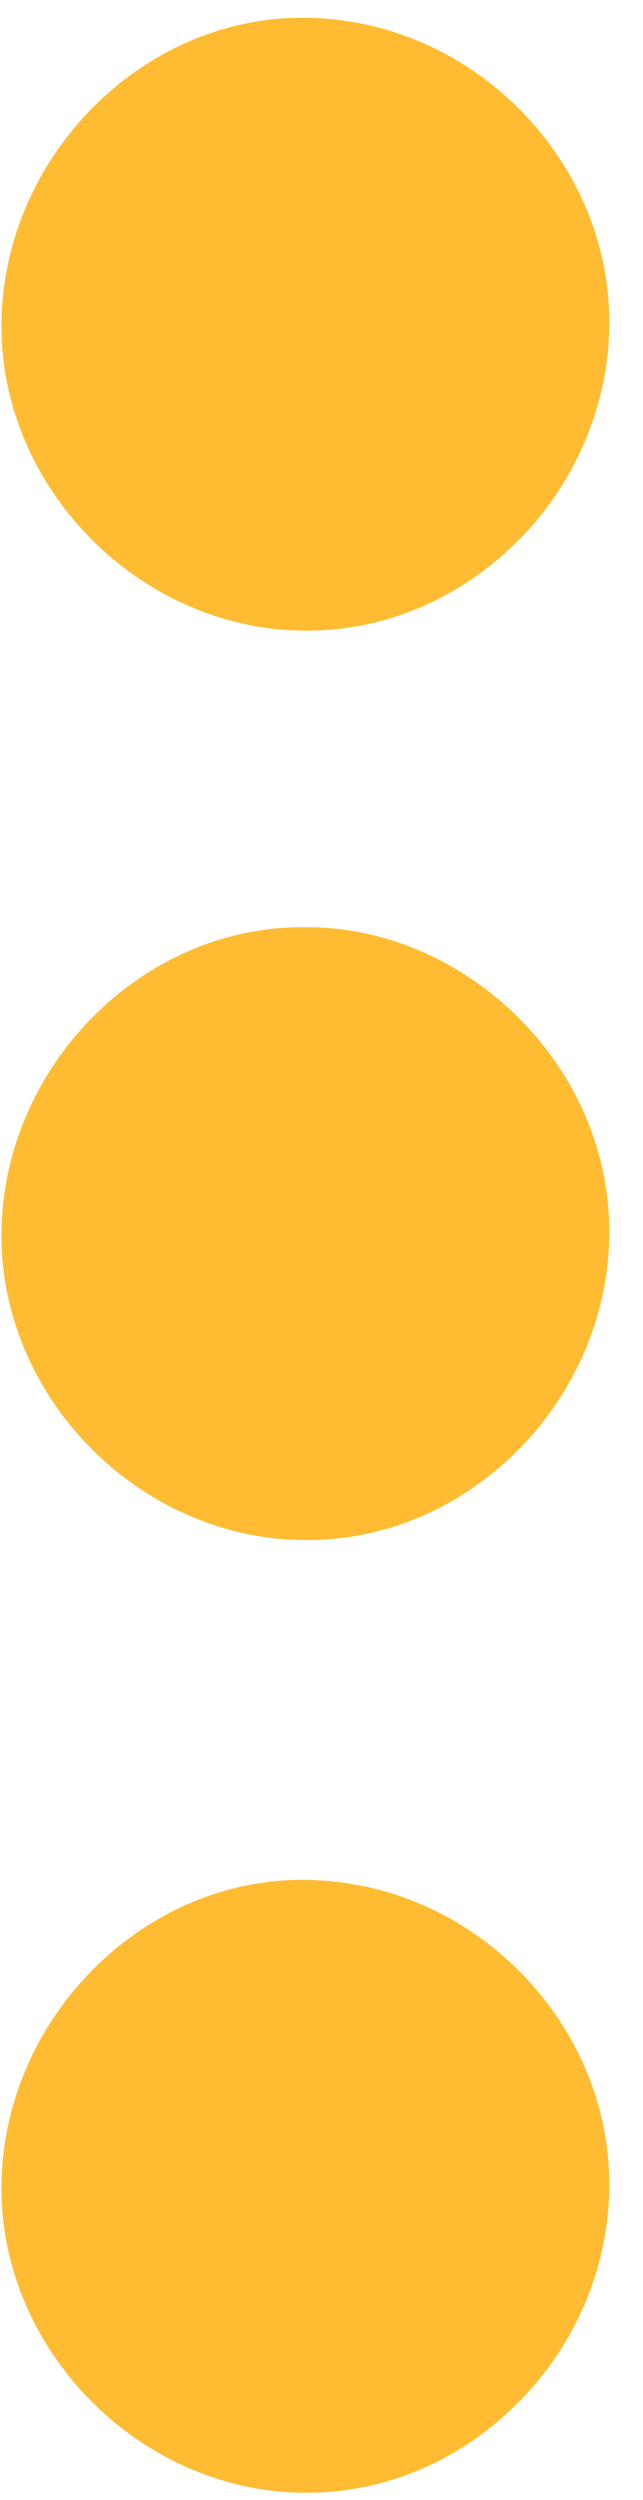 <svg width="17" height="66" viewBox="0 0 17 66" fill="none" xmlns="http://www.w3.org/2000/svg">
<path d="M15.679 8.559C15.659 12.769 12.099 16.309 7.969 16.219C3.849 16.139 0.439 12.659 0.469 8.559C0.499 4.419 3.929 0.909 7.969 0.889C12.169 0.889 15.689 4.389 15.679 8.559Z" fill="#FFBC32"/>
<path d="M8.119 16.649C8.069 16.649 8.009 16.649 7.959 16.649C3.639 16.569 0.009 12.859 0.039 8.559C0.069 4.189 3.699 0.479 7.969 0.469H7.989C10.139 0.469 12.179 1.329 13.729 2.879C15.269 4.429 16.119 6.439 16.109 8.559C16.099 10.709 15.189 12.829 13.609 14.359C12.089 15.839 10.149 16.649 8.119 16.649ZM7.989 1.319H7.979C4.169 1.329 0.929 4.649 0.899 8.559C0.869 12.399 4.109 15.719 7.979 15.789C9.819 15.829 11.619 15.099 13.019 13.749C14.429 12.369 15.249 10.479 15.259 8.559C15.259 6.669 14.509 4.869 13.129 3.479C11.739 2.089 9.909 1.319 7.999 1.319H7.989Z" fill="#FFBC32"/>
<path d="M15.679 32.559C15.659 36.769 12.099 40.309 7.969 40.219C3.849 40.139 0.439 36.659 0.469 32.559C0.499 28.419 3.929 24.909 7.969 24.889C12.169 24.889 15.689 28.389 15.679 32.559Z" fill="#FFBC32"/>
<path d="M8.119 40.659C8.069 40.659 8.019 40.659 7.959 40.659C3.639 40.579 0.009 36.869 0.039 32.569C0.069 28.199 3.699 24.489 7.969 24.479C10.099 24.439 12.169 25.329 13.729 26.889C15.269 28.439 16.119 30.449 16.109 32.569C16.099 34.719 15.189 36.829 13.609 38.369C12.089 39.849 10.149 40.659 8.119 40.659ZM7.989 25.329H7.979C4.169 25.339 0.929 28.659 0.899 32.569C0.869 36.409 4.109 39.729 7.979 39.799C9.839 39.849 11.619 39.109 13.019 37.759C14.429 36.379 15.249 34.489 15.259 32.569C15.259 30.679 14.509 28.879 13.129 27.489C11.739 26.099 9.909 25.329 7.999 25.329H7.989Z" fill="#FFBC32"/>
<path d="M15.679 57.719C15.659 61.929 12.099 65.469 7.969 65.379C3.849 65.299 0.439 61.819 0.469 57.719C0.499 53.579 3.929 50.069 7.969 50.049C12.169 50.049 15.689 53.549 15.679 57.719Z" fill="#FFBC32"/>
<path d="M8.119 65.809C8.069 65.809 8.009 65.809 7.959 65.809C3.639 65.729 0.009 62.019 0.039 57.719C0.069 53.349 3.699 49.639 7.969 49.629H7.989C10.139 49.629 12.179 50.489 13.729 52.039C15.269 53.589 16.119 55.599 16.109 57.719C16.099 59.869 15.189 61.989 13.609 63.519C12.089 64.999 10.149 65.809 8.119 65.809ZM7.989 50.479H7.979C4.169 50.489 0.929 53.809 0.899 57.719C0.869 61.559 4.109 64.879 7.979 64.949C9.819 64.989 11.619 64.259 13.019 62.909C14.429 61.529 15.249 59.639 15.259 57.719C15.259 55.829 14.509 54.029 13.129 52.639C11.739 51.249 9.909 50.479 7.999 50.479H7.989Z" fill="#FFBC32"/>
</svg>
